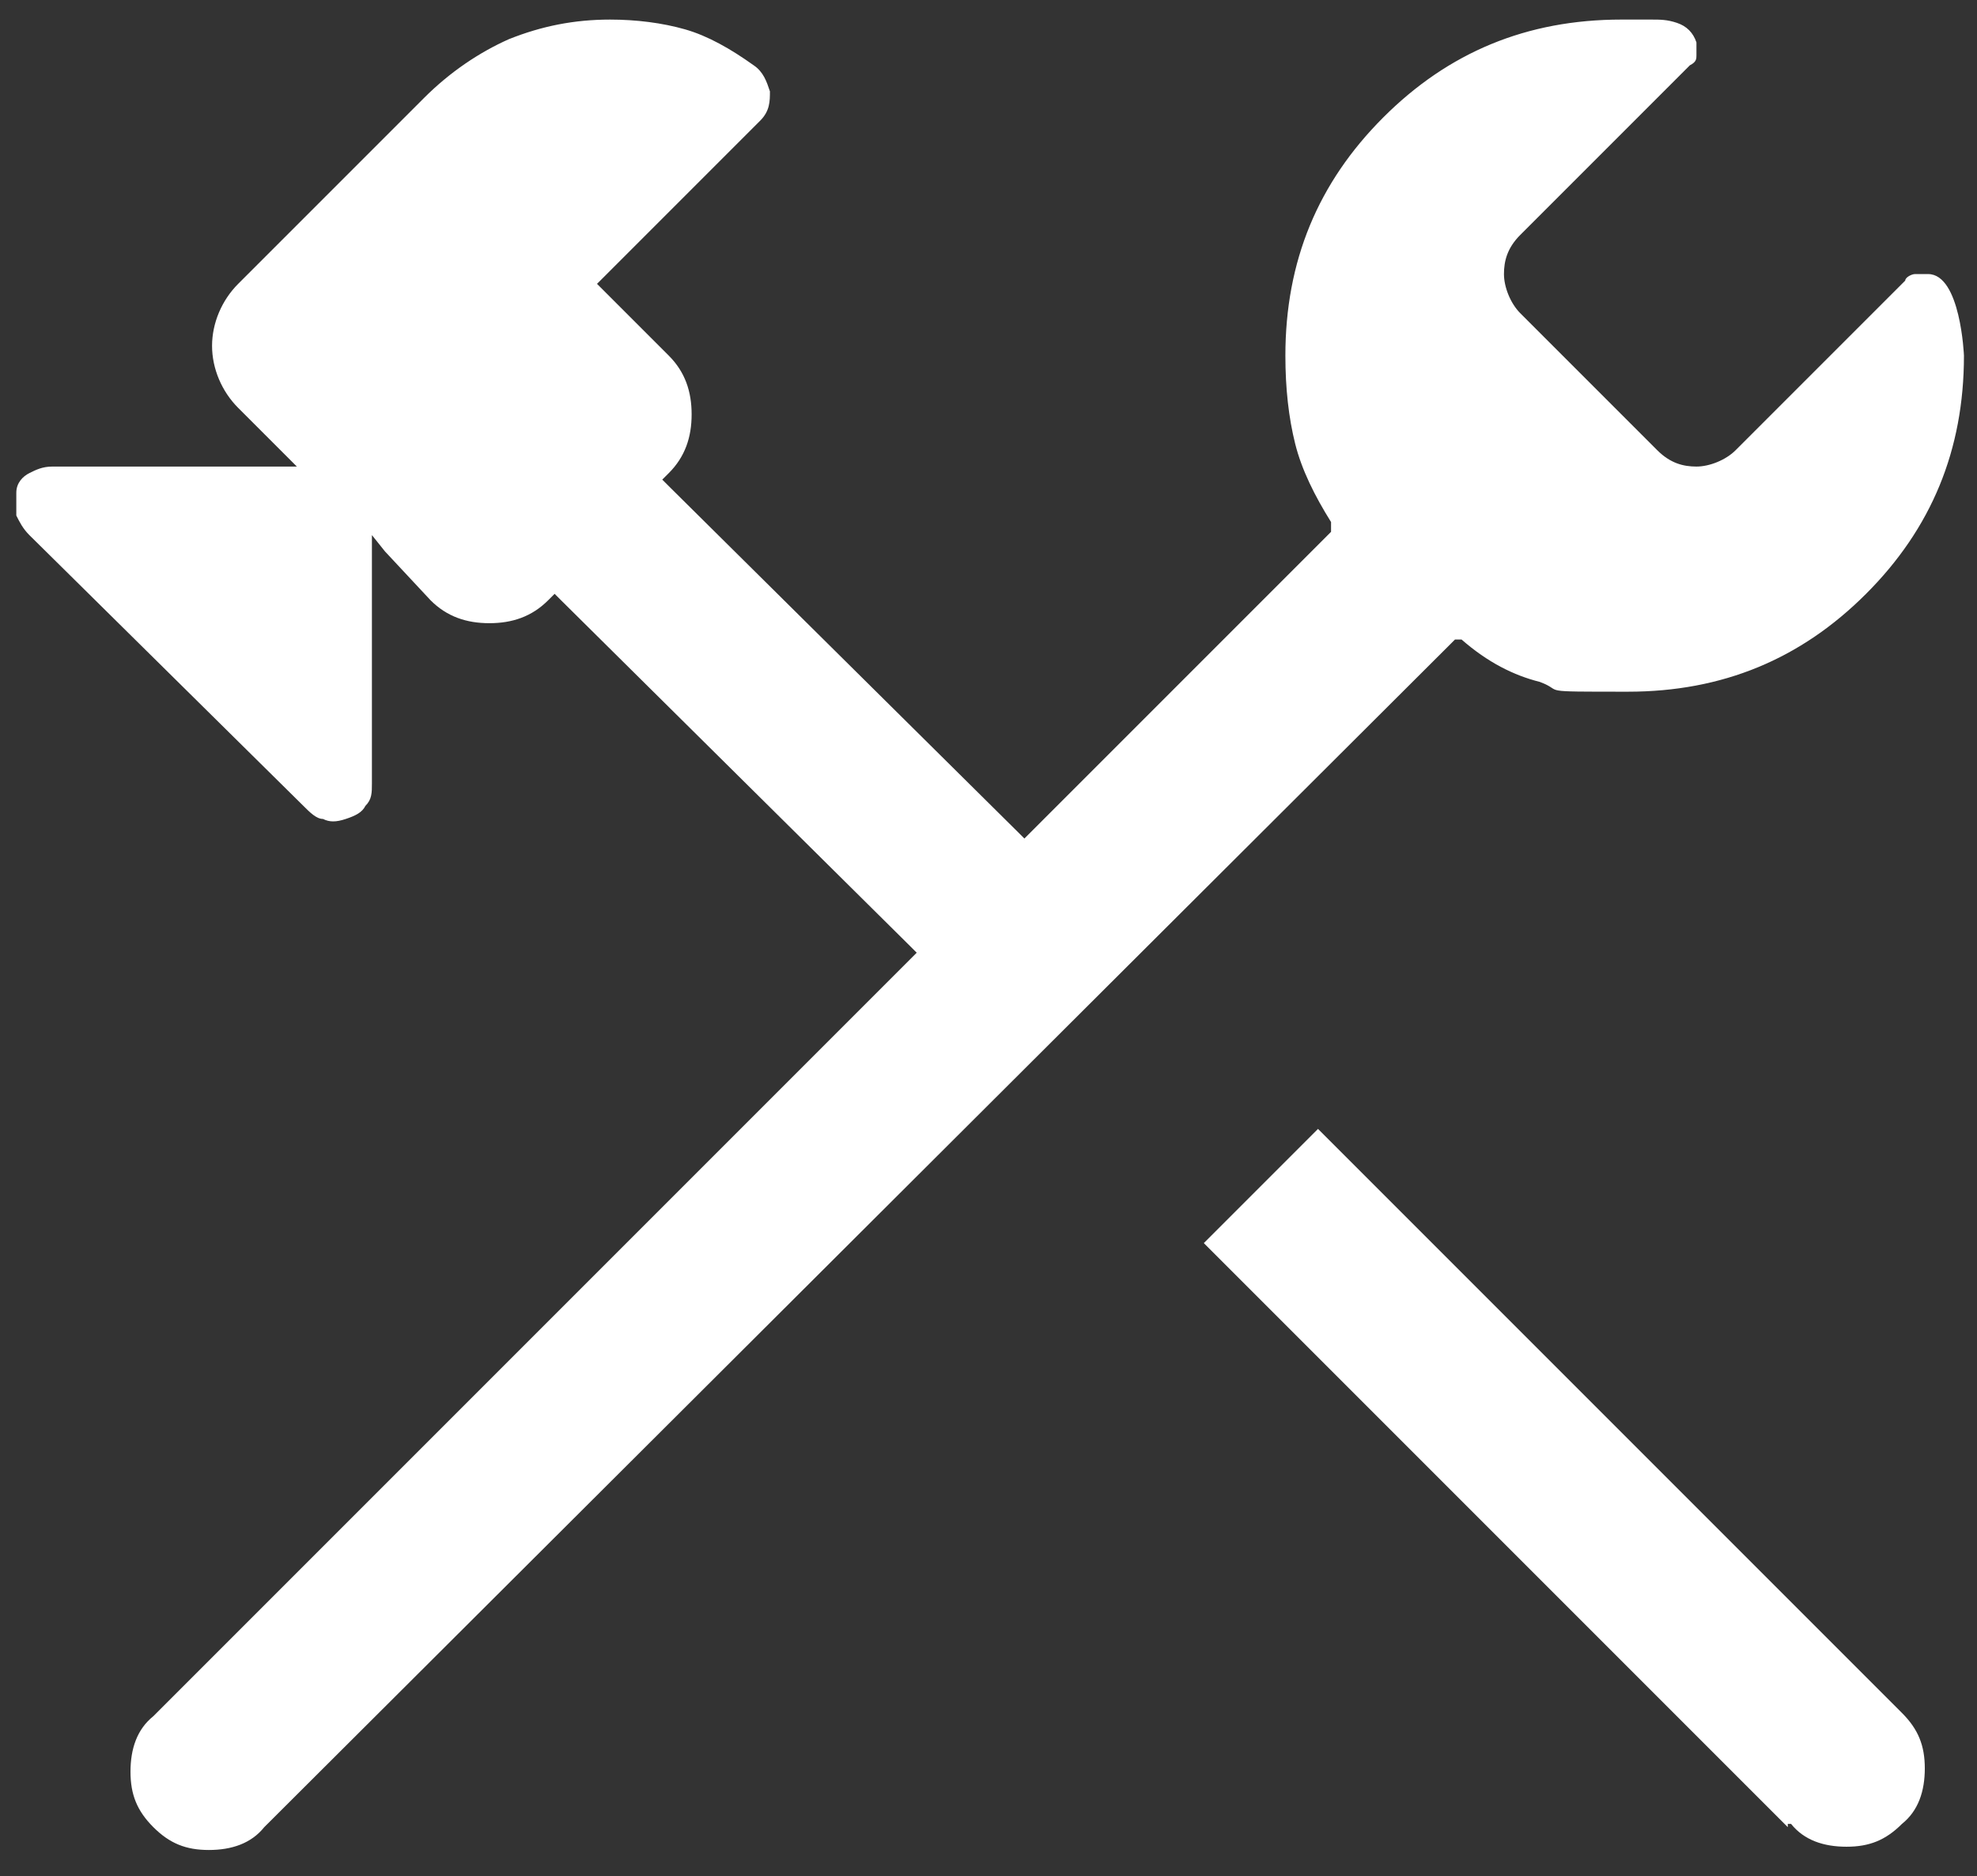 <?xml version="1.0" encoding="UTF-8"?>
<svg id="Laag_1" data-name="Laag 1" xmlns="http://www.w3.org/2000/svg" version="1.1" viewBox="0 0 60.6 57.5">
  <rect x="0" y="0" width="60.6" height="57.5" fill="#333333" stroke="none"/>
  <defs>
    <style>
      .cls-1 {
        fill: #fff;
        stroke-width: 0px;
      }
    </style>
  </defs>
  <path class="cls-1" d="M54.8,56l-17.9-17.9,3.5-3.5,17.9,17.9h0c.5.5.7,1,.7,1.7s-.2,1.3-.7,1.7c-.5.5-1,.7-1.7.7s-1.3-.2-1.7-.7h-.1ZM4.7,56c-.5-.5-.7-1-.7-1.7s.2-1.3.7-1.7l23.2-23.2.2-.2-.2-.2-10.7-10.6-.2-.2-.2.2c-.5.5-1.1.7-1.8.7s-1.3-.2-1.8-.7l-1.4-1.5-.4-.5v7.6c0,.3,0,.5-.2.7-.1.2-.3.3-.6.4s-.5.1-.7,0c-.2,0-.4-.2-.6-.4L.9,16.4c-.2-.2-.3-.4-.4-.6v-.7H.5c0-.3.2-.5.4-.6.2-.1.4-.2.7-.2h7.5l-.4-.4-1.4-1.4c-.5-.5-.8-1.2-.8-1.9s.3-1.4.8-1.9h0l5.7-5.7h0c.8-.8,1.7-1.4,2.6-1.8,1-.4,2-.6,3.1-.6h0c.8,0,1.6.1,2.3.3.7.2,1.4.6,2.1,1.1h0c.3.2.4.5.5.8,0,.3,0,.6-.3.9h0l-4.8,4.8-.2.2.2.2,2,2c.5.5.7,1.1.7,1.8s-.2,1.3-.7,1.8l-.2.2.2.2,10.7,10.6.2.2.2-.2,9.2-9.2h0c0-.1,0-.3,0-.3-.5-.8-.9-1.6-1.1-2.4-.2-.8-.3-1.7-.3-2.7,0-2.9,1-5.3,3-7.3s4.4-3,7.3-3,.6,0,.9,0,.5,0,.8.1.5.3.6.6v.4c0,.1,0,.2-.2.3h0l-5.2,5.2h0c-.4.4-.5.8-.5,1.2s.2.9.5,1.2h0l4.2,4.2h0c.4.4.8.5,1.2.5s.9-.2,1.2-.5l5.2-5.2h0c0-.1.2-.2.3-.2h.4c1,0,1.1,2.5,1.1,2.5,0,2.9-1,5.3-3,7.3h0c-2,2-4.4,3-7.3,3s-1.9,0-2.7-.3c-.8-.2-1.6-.6-2.4-1.3h-.2l-.2.2L8.1,56h0c-.4.5-1,.7-1.7.7s-1.2-.2-1.7-.7h0Z"/>
</svg>